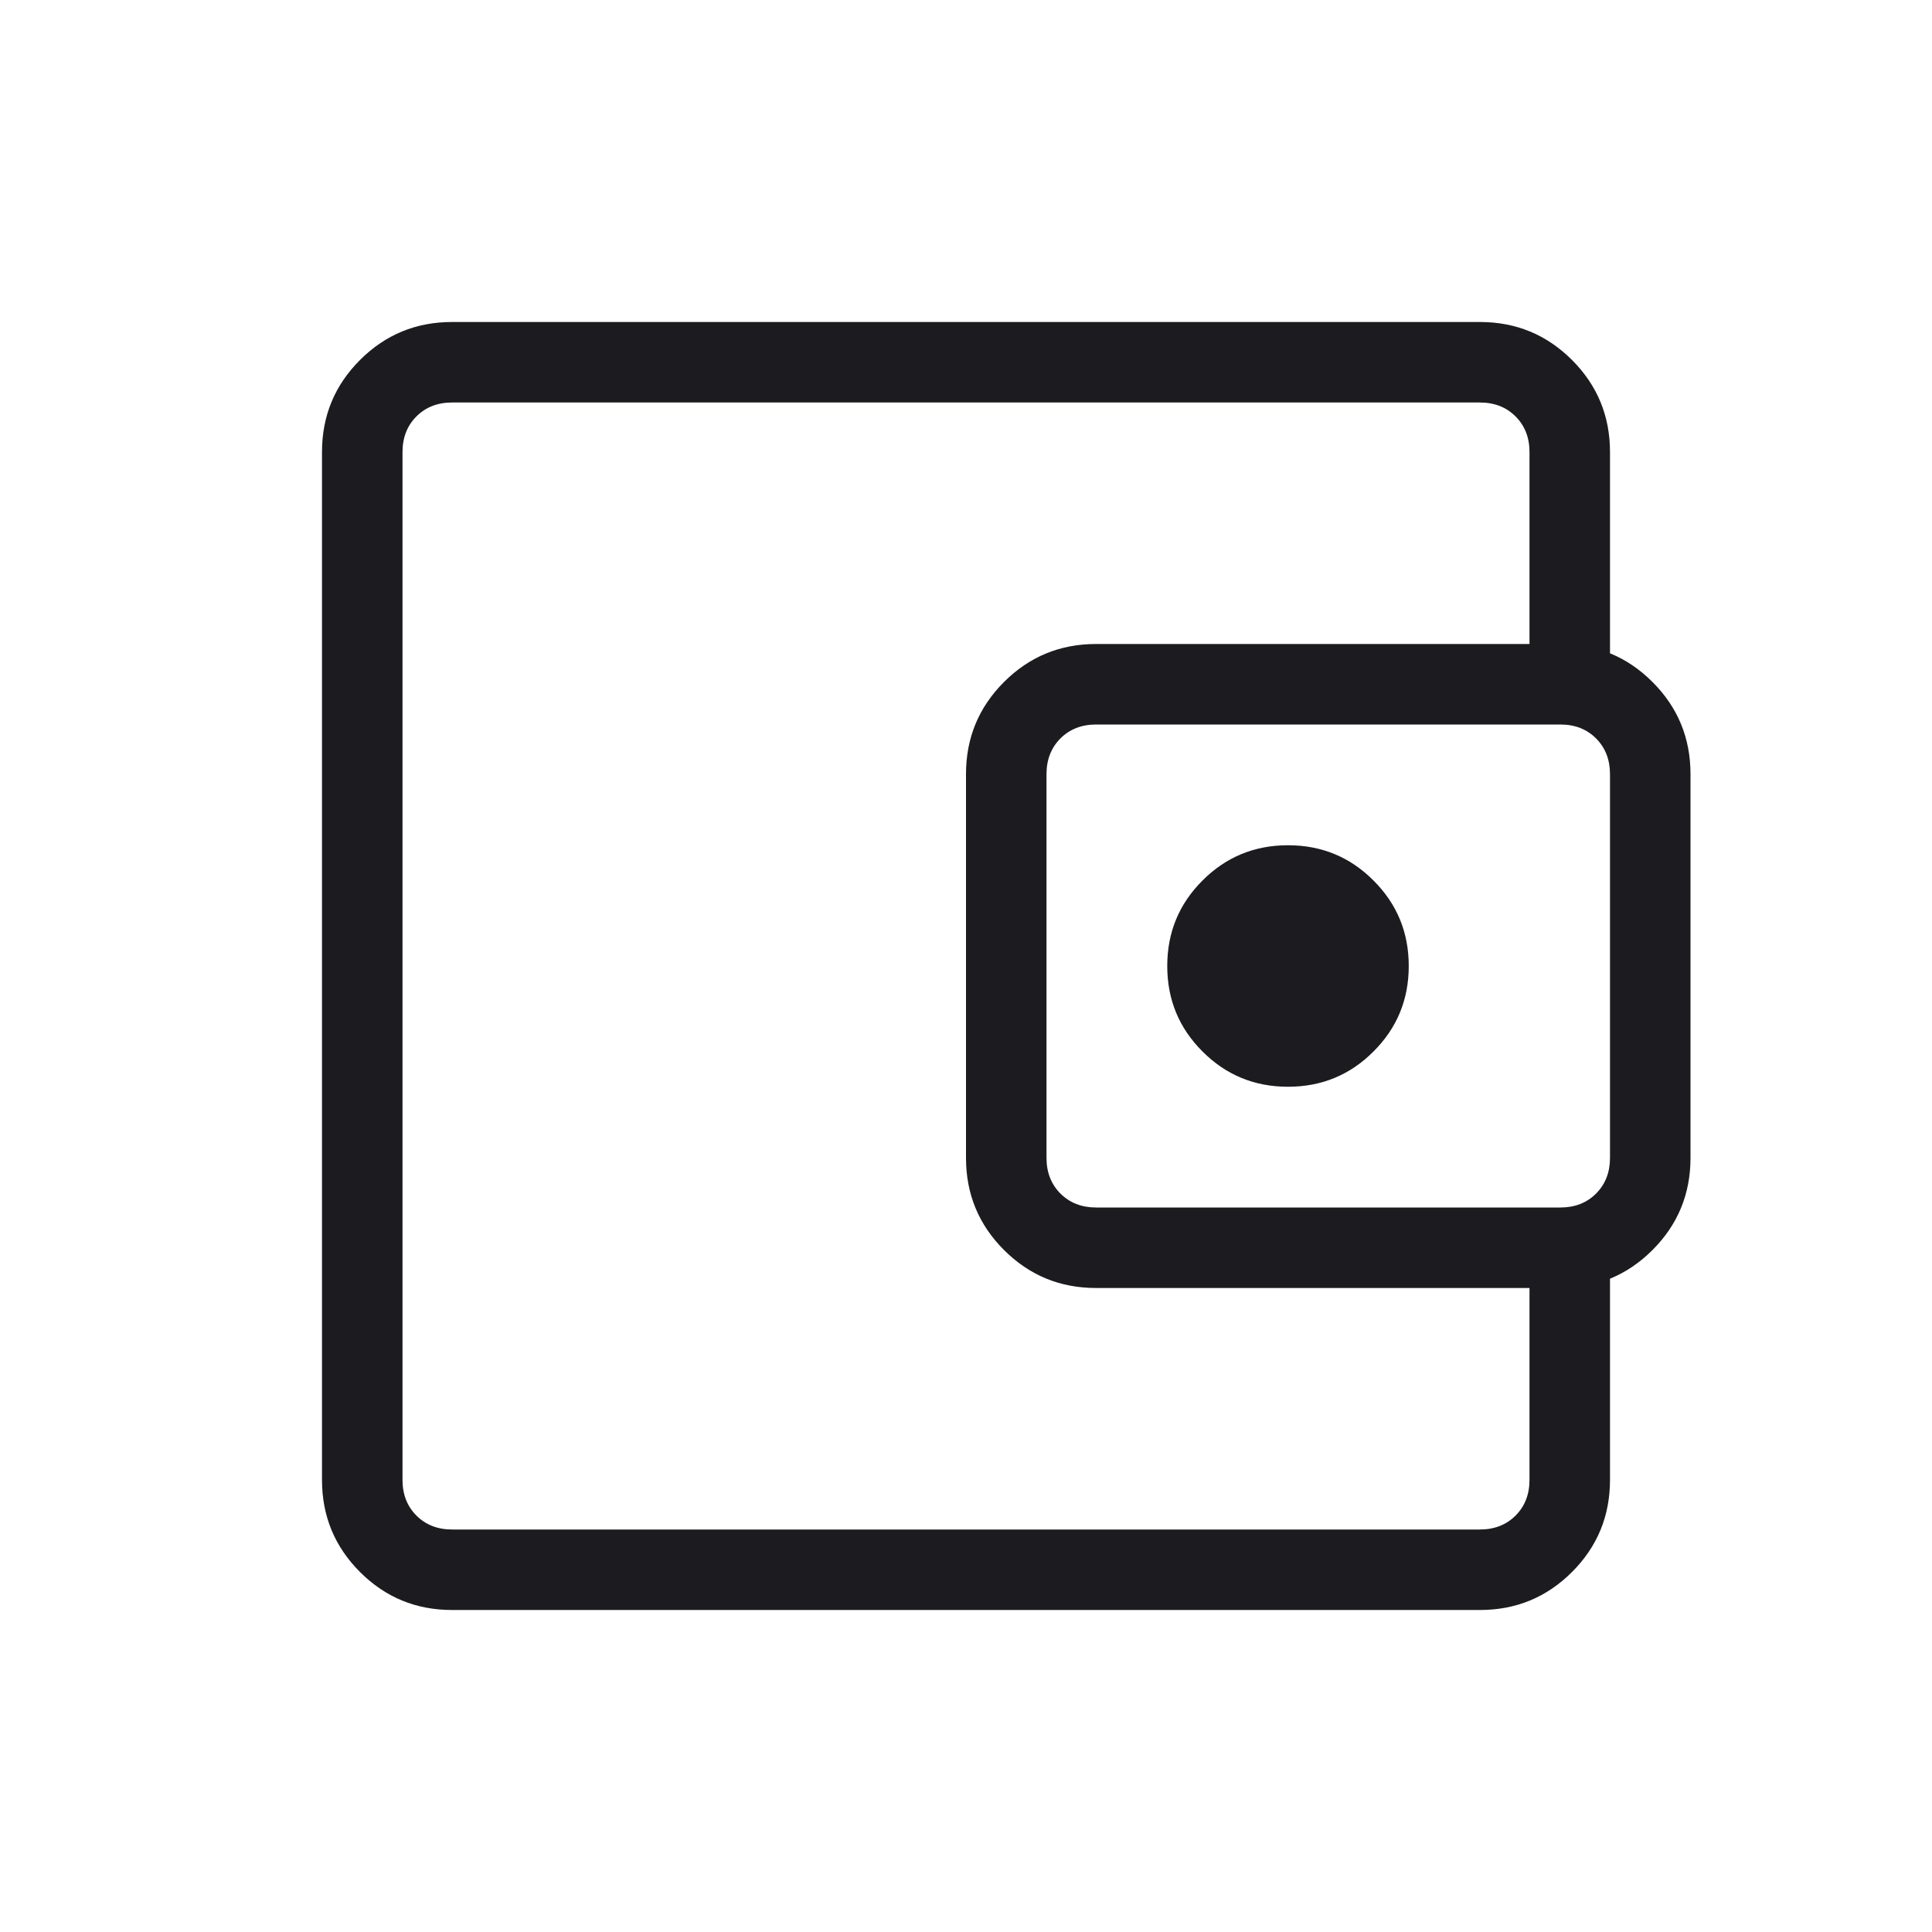 <svg width="24" height="24" viewBox="0 0 24 24" fill="none" xmlns="http://www.w3.org/2000/svg">
<mask id="mask0_4426_144" style="mask-type:alpha" maskUnits="userSpaceOnUse" x="0" y="0" width="24" height="24">
<rect width="24" height="24" fill="#D9D9D9"/>
</mask>
<g mask="url(#mask0_4426_144)">
<path d="M5.615 20C5.168 20 4.787 19.843 4.472 19.528C4.157 19.213 4 18.832 4 18.384V5.615C4 5.168 4.157 4.787 4.472 4.472C4.787 4.157 5.168 4 5.615 4H18.384C18.832 4 19.213 4.157 19.528 4.472C19.843 4.787 20 5.168 20 5.615V8.558H19V5.615C19 5.436 18.942 5.288 18.827 5.173C18.712 5.058 18.564 5 18.384 5H5.615C5.436 5 5.288 5.058 5.173 5.173C5.058 5.288 5 5.436 5 5.615V18.384C5 18.564 5.058 18.712 5.173 18.827C5.288 18.942 5.436 19 5.615 19H18.384C18.564 19 18.712 18.942 18.827 18.827C18.942 18.712 19 18.564 19 18.384V15.442H20V18.384C20 18.832 19.843 19.213 19.528 19.528C19.213 19.843 18.832 20 18.384 20H5.615ZM13.616 16C13.168 16 12.787 15.843 12.472 15.528C12.157 15.213 12 14.832 12 14.384V9.616C12 9.168 12.157 8.787 12.472 8.472C12.787 8.157 13.168 8 13.616 8H19.384C19.832 8 20.213 8.157 20.528 8.472C20.843 8.787 21 9.168 21 9.616V14.384C21 14.832 20.843 15.213 20.528 15.528C20.213 15.843 19.832 16 19.384 16H13.616ZM19.384 15C19.564 15 19.712 14.942 19.827 14.827C19.942 14.711 20 14.564 20 14.384V9.616C20 9.436 19.942 9.289 19.827 9.173C19.712 9.058 19.564 9 19.384 9H13.616C13.436 9 13.289 9.058 13.173 9.173C13.058 9.289 13 9.436 13 9.616V14.384C13 14.564 13.058 14.711 13.173 14.827C13.289 14.942 13.436 15 13.616 15H19.384ZM16 13.5C16.417 13.5 16.771 13.354 17.062 13.062C17.354 12.771 17.5 12.417 17.5 12C17.5 11.583 17.354 11.229 17.062 10.938C16.771 10.646 16.417 10.5 16 10.5C15.583 10.5 15.229 10.646 14.938 10.938C14.646 11.229 14.5 11.583 14.5 12C14.5 12.417 14.646 12.771 14.938 13.062C15.229 13.354 15.583 13.5 16 13.5Z" fill="#1C1B1F"/>
</g>
</svg>
